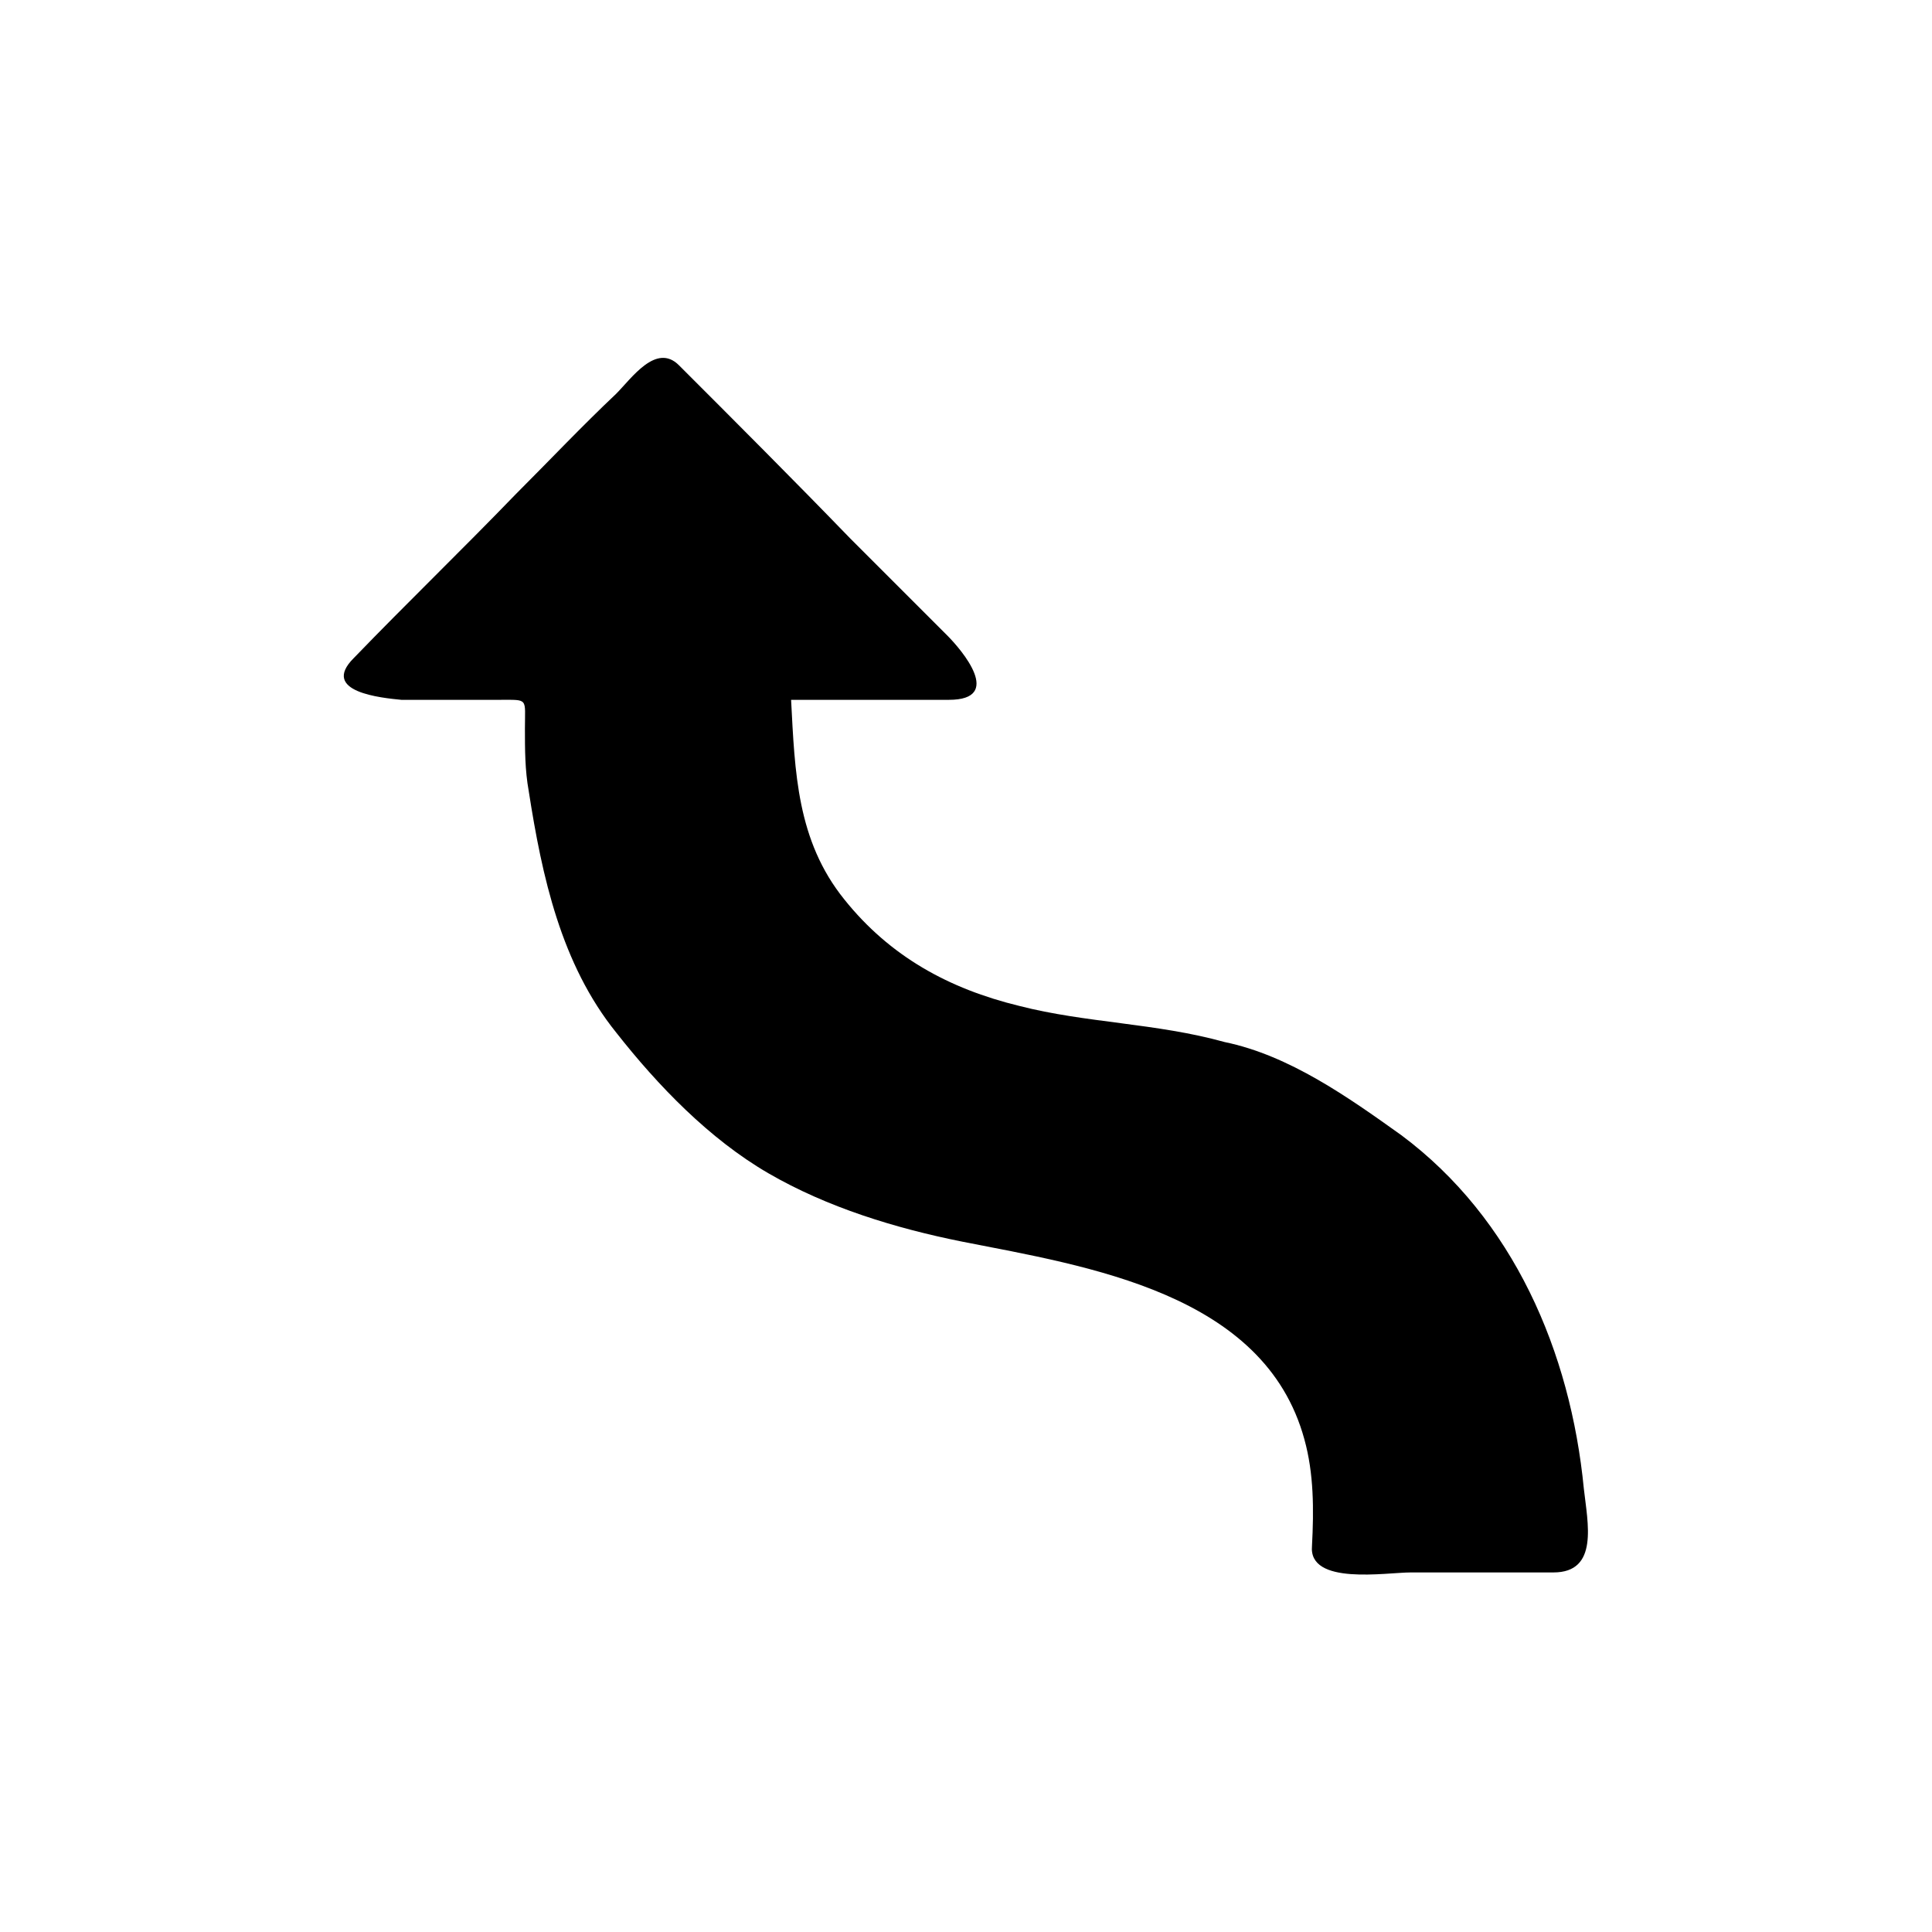 <?xml version="1.0" encoding="UTF-8"?>
<!-- The Best Svg Icon site in the world: iconSvg.co, Visit us! https://iconsvg.co -->
<svg fill="#000000" width="800px" height="800px" version="1.1" viewBox="144 144 512 512" xmlns="http://www.w3.org/2000/svg">
 <path d="m237.77 318.38c14.105-14.609 28.719-28.719 42.824-43.328 9.07-9.07 17.633-18.137 26.703-26.703 4.031-4.031 10.578-13.602 16.625-7.559 15.113 15.113 30.23 30.23 45.344 45.848 8.566 8.566 17.129 17.129 25.695 25.695 4.031 4.031 15.113 17.129 0.504 17.129h-41.816c1.008 19.145 1.512 37.281 14.105 52.898 12.09 15.113 27.711 23.68 46.352 28.215 17.633 4.535 36.273 4.535 54.41 9.574 17.129 3.527 32.746 14.609 46.855 24.688 29.727 22.168 44.84 57.434 48.367 93.707 1.008 9.07 4.031 22.168-8.062 22.168h-37.785c-6.551 0-27.207 3.527-26.199-7.055 0.504-9.574 0.504-19.145-2.016-28.215-10.578-38.793-57.434-45.848-90.688-52.395-17.633-3.527-35.77-9.07-51.387-18.137-15.617-9.07-29.223-23.176-40.305-37.281-14.609-18.137-19.648-41.312-23.176-63.984-1.008-5.543-1.008-11.082-1.008-16.625 0-8.062 1.008-7.559-6.551-7.559h-26.199c-5.039-0.504-21.664-2.016-12.594-11.082"/>
</svg>